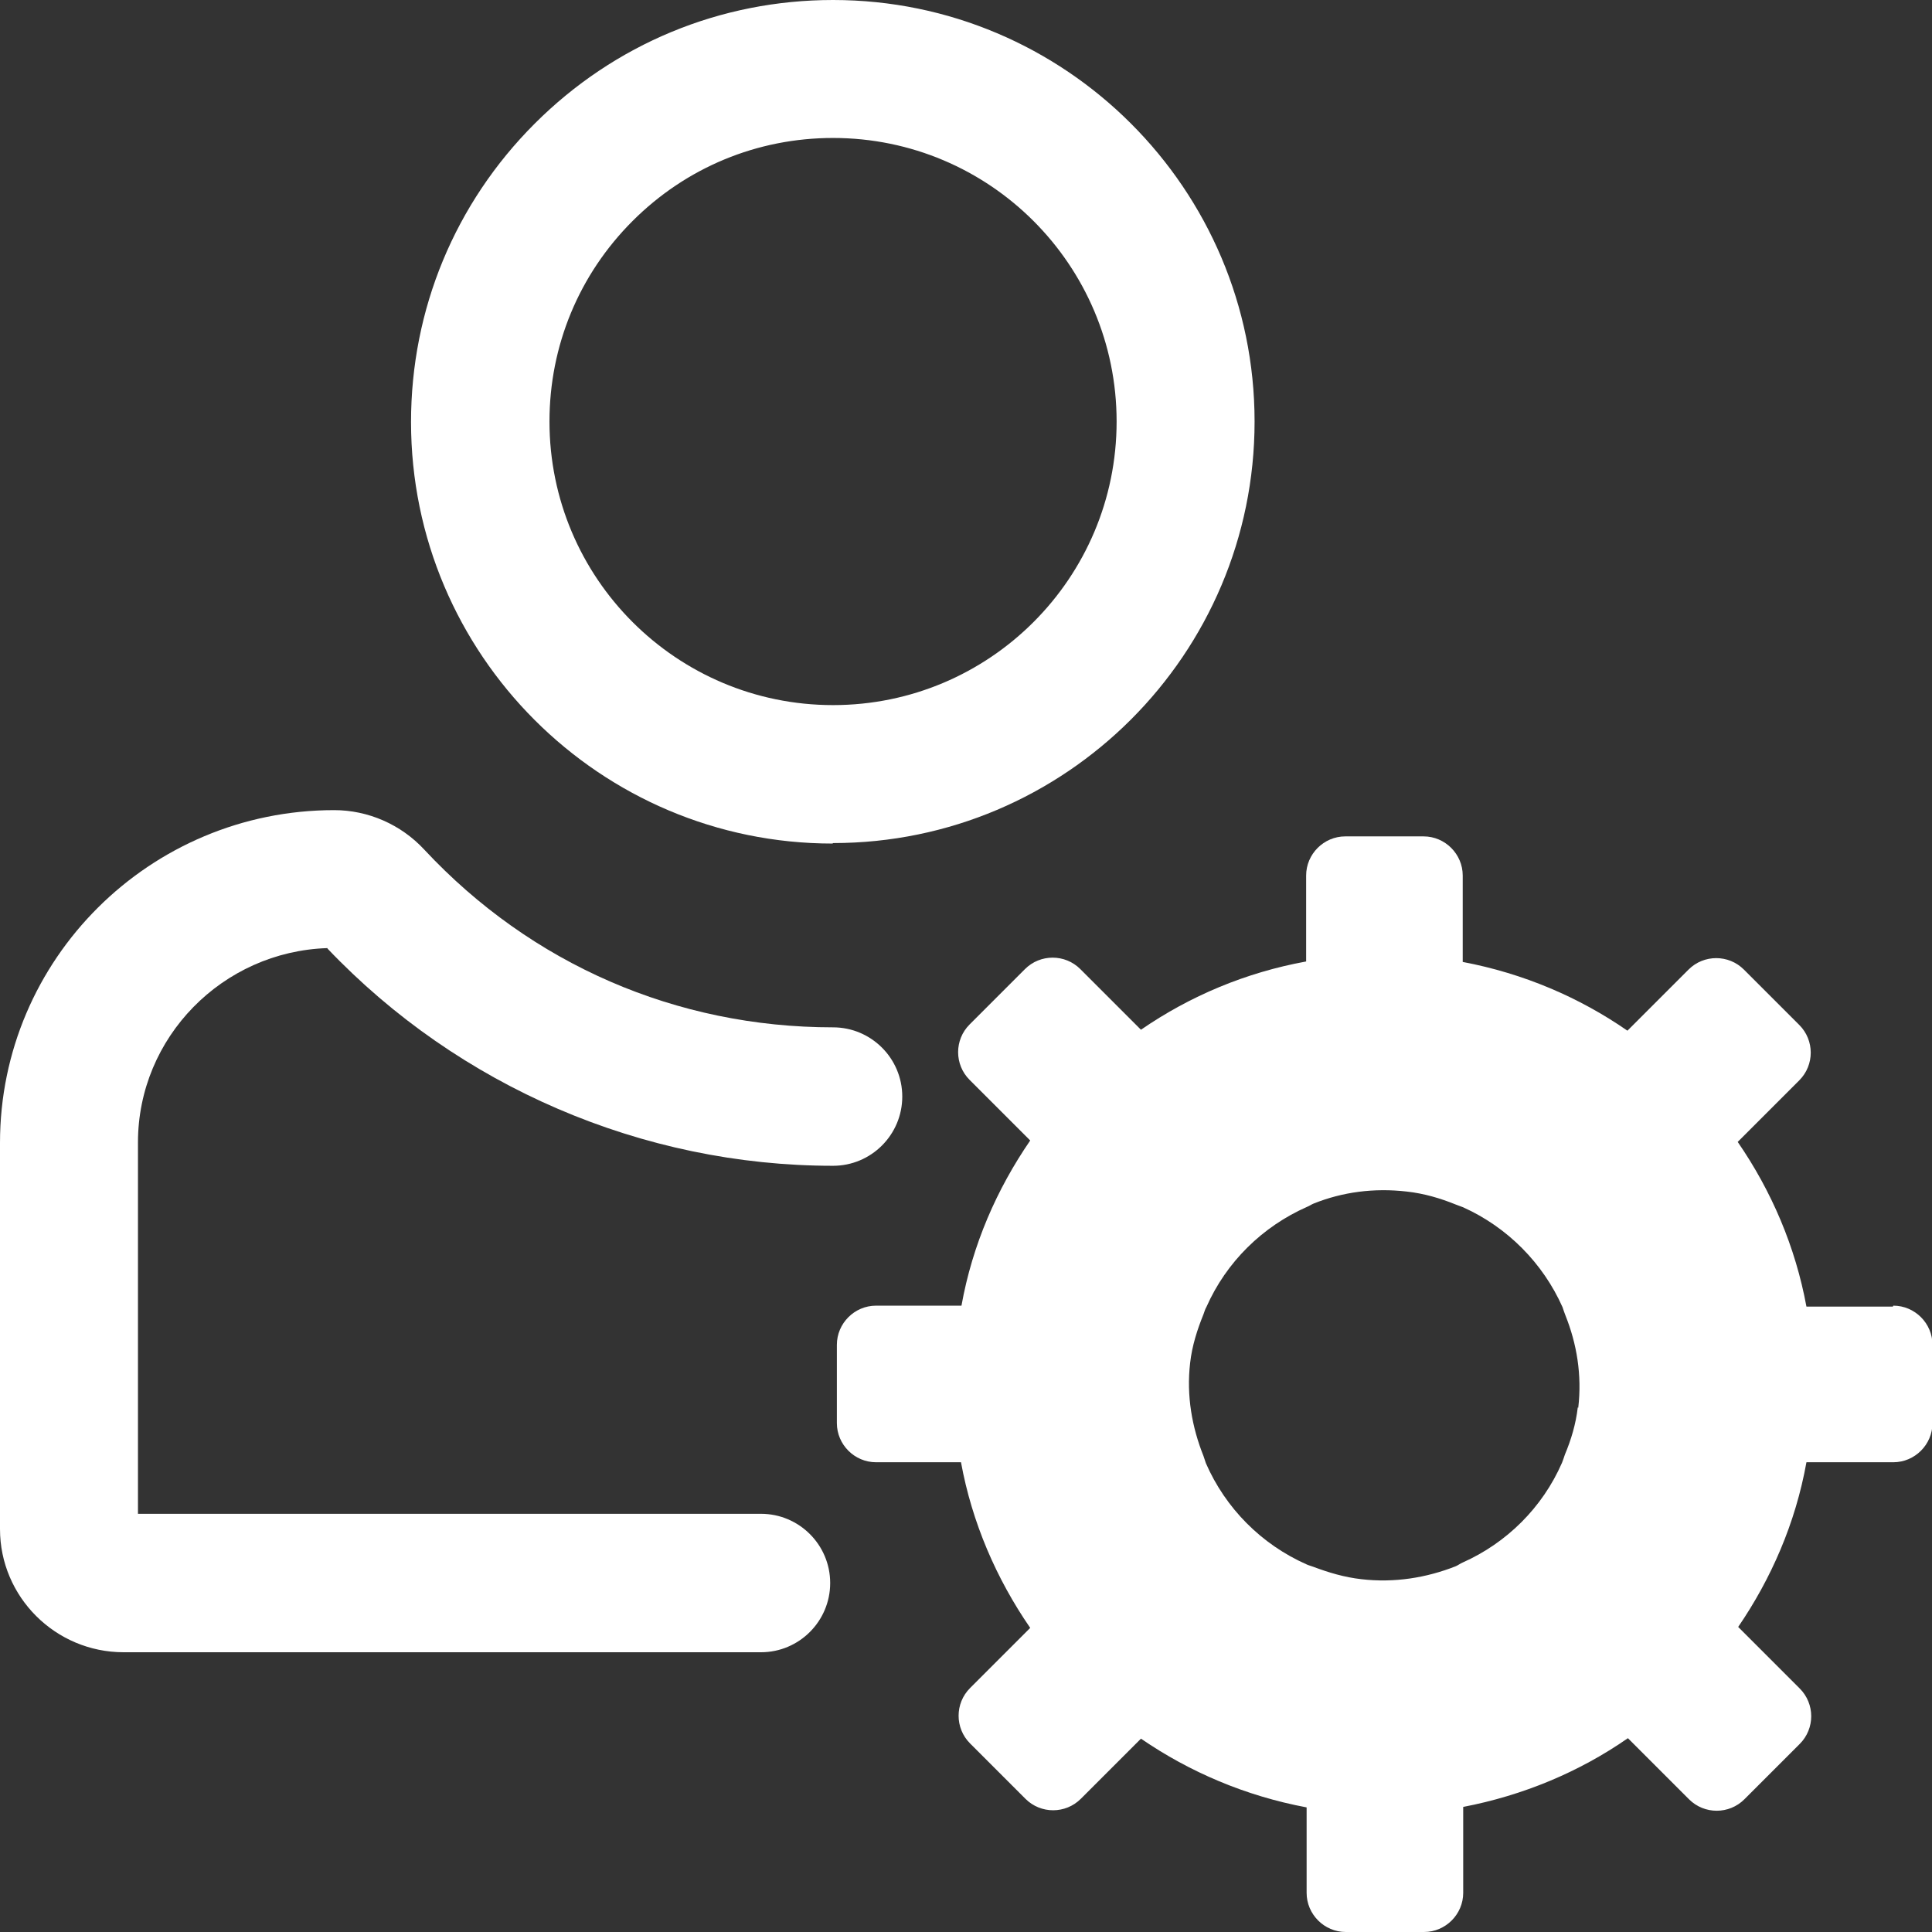 <?xml version="1.0" encoding="UTF-8"?>
<svg id="_图层_2" data-name="图层 2" xmlns="http://www.w3.org/2000/svg" viewBox="0 0 40.47 40.47">
  <rect x="0" y="0" width="40.47" height="40.47" fill="#333333" stroke="none"/>
  <defs>
    <style>
      .cls-1 {
        fill: #fff;
        stroke-width: 0px;
      }
    </style>
  </defs>
  <g id="_图层_1-2" data-name="图层 1">
    <g>
      <path class="cls-1" d="m17.45,17.66c4.87,0,8.83-3.96,8.83-8.83S22.32,0,17.45,0c-2.36,0-4.58.92-6.25,2.59-1.67,1.67-2.59,3.89-2.59,6.25,0,4.87,3.96,8.83,8.83,8.83Zm-4.2-13.03c1.12-1.12,2.61-1.74,4.2-1.74,3.28,0,5.94,2.66,5.94,5.94s-2.66,5.94-5.94,5.94-5.94-2.66-5.94-5.94c0-1.59.62-3.08,1.74-4.2Z"/>
      <path class="cls-1" d="m6.86,19.87c2.75,2.89,6.6,4.55,10.59,4.55.8,0,1.45-.65,1.45-1.45s-.65-1.45-1.45-1.45c-3.28,0-6.32-1.32-8.56-3.72-.49-.53-1.18-.83-1.89-.83-3.86,0-7,3.12-7,6.97v8.09c0,1.42,1.16,2.58,2.59,2.58h13.35c.8,0,1.45-.65,1.45-1.45s-.65-1.45-1.45-1.45H2.89v-7.78c0-2.2,1.77-4,3.97-4.07Z"/>
      <path class="cls-1" d="m39.65,27.37h-1.81c-.23-1.25-.73-2.42-1.44-3.45l1.29-1.29c.32-.32.32-.84,0-1.16l-1.16-1.16c-.32-.32-.84-.32-1.16,0l-1.28,1.28c-1.01-.7-2.18-1.2-3.45-1.44v-1.81c0-.45-.37-.82-.82-.82h-1.64c-.45,0-.82.37-.82.82v1.8c-1.26.23-2.43.72-3.46,1.43l-1.27-1.27c-.32-.32-.84-.32-1.16,0l-1.16,1.16c-.32.32-.32.84,0,1.16l1.27,1.27c-.7,1.02-1.21,2.18-1.44,3.46h-1.79c-.45,0-.82.37-.82.82v1.64c0,.45.37.82.82.82h1.78c.23,1.26.74,2.44,1.45,3.47l-1.26,1.26c-.32.32-.32.84,0,1.16l1.16,1.16c.32.32.84.32,1.16,0l1.26-1.26c1.02.7,2.19,1.2,3.47,1.44v1.79c0,.45.37.82.82.82h1.64c.45,0,.82-.37.82-.82v-1.8c1.25-.24,2.43-.73,3.45-1.44l1.28,1.28c.32.32.84.32,1.16,0l1.16-1.16c.32-.32.32-.84,0-1.16l-1.29-1.29c.69-1.01,1.2-2.17,1.43-3.45h1.82c.45,0,.82-.37.82-.82v-1.64c0-.45-.37-.82-.82-.82Zm-6.6,2.11c-.04.35-.14.68-.27.99-.02.06-.04.12-.06.17-.41.94-1.16,1.68-2.08,2.09-.05.02-.1.06-.15.08-.61.24-1.28.35-1.97.27-.36-.04-.69-.14-1.01-.26-.05-.02-.1-.03-.14-.05-.95-.42-1.7-1.18-2.11-2.12-.02-.05-.03-.1-.05-.15-.24-.6-.36-1.26-.28-1.95.04-.36.15-.7.28-1.02.02-.05.03-.1.06-.15.42-.95,1.18-1.69,2.11-2.1.05-.02.09-.05.14-.07.6-.24,1.26-.33,1.95-.25.36.04.7.14,1.02.27.05.02.11.04.16.06.93.42,1.67,1.17,2.08,2.09.02.06.04.12.06.17.24.6.35,1.25.27,1.94Z"/>
    </g>
  </g>
</svg>